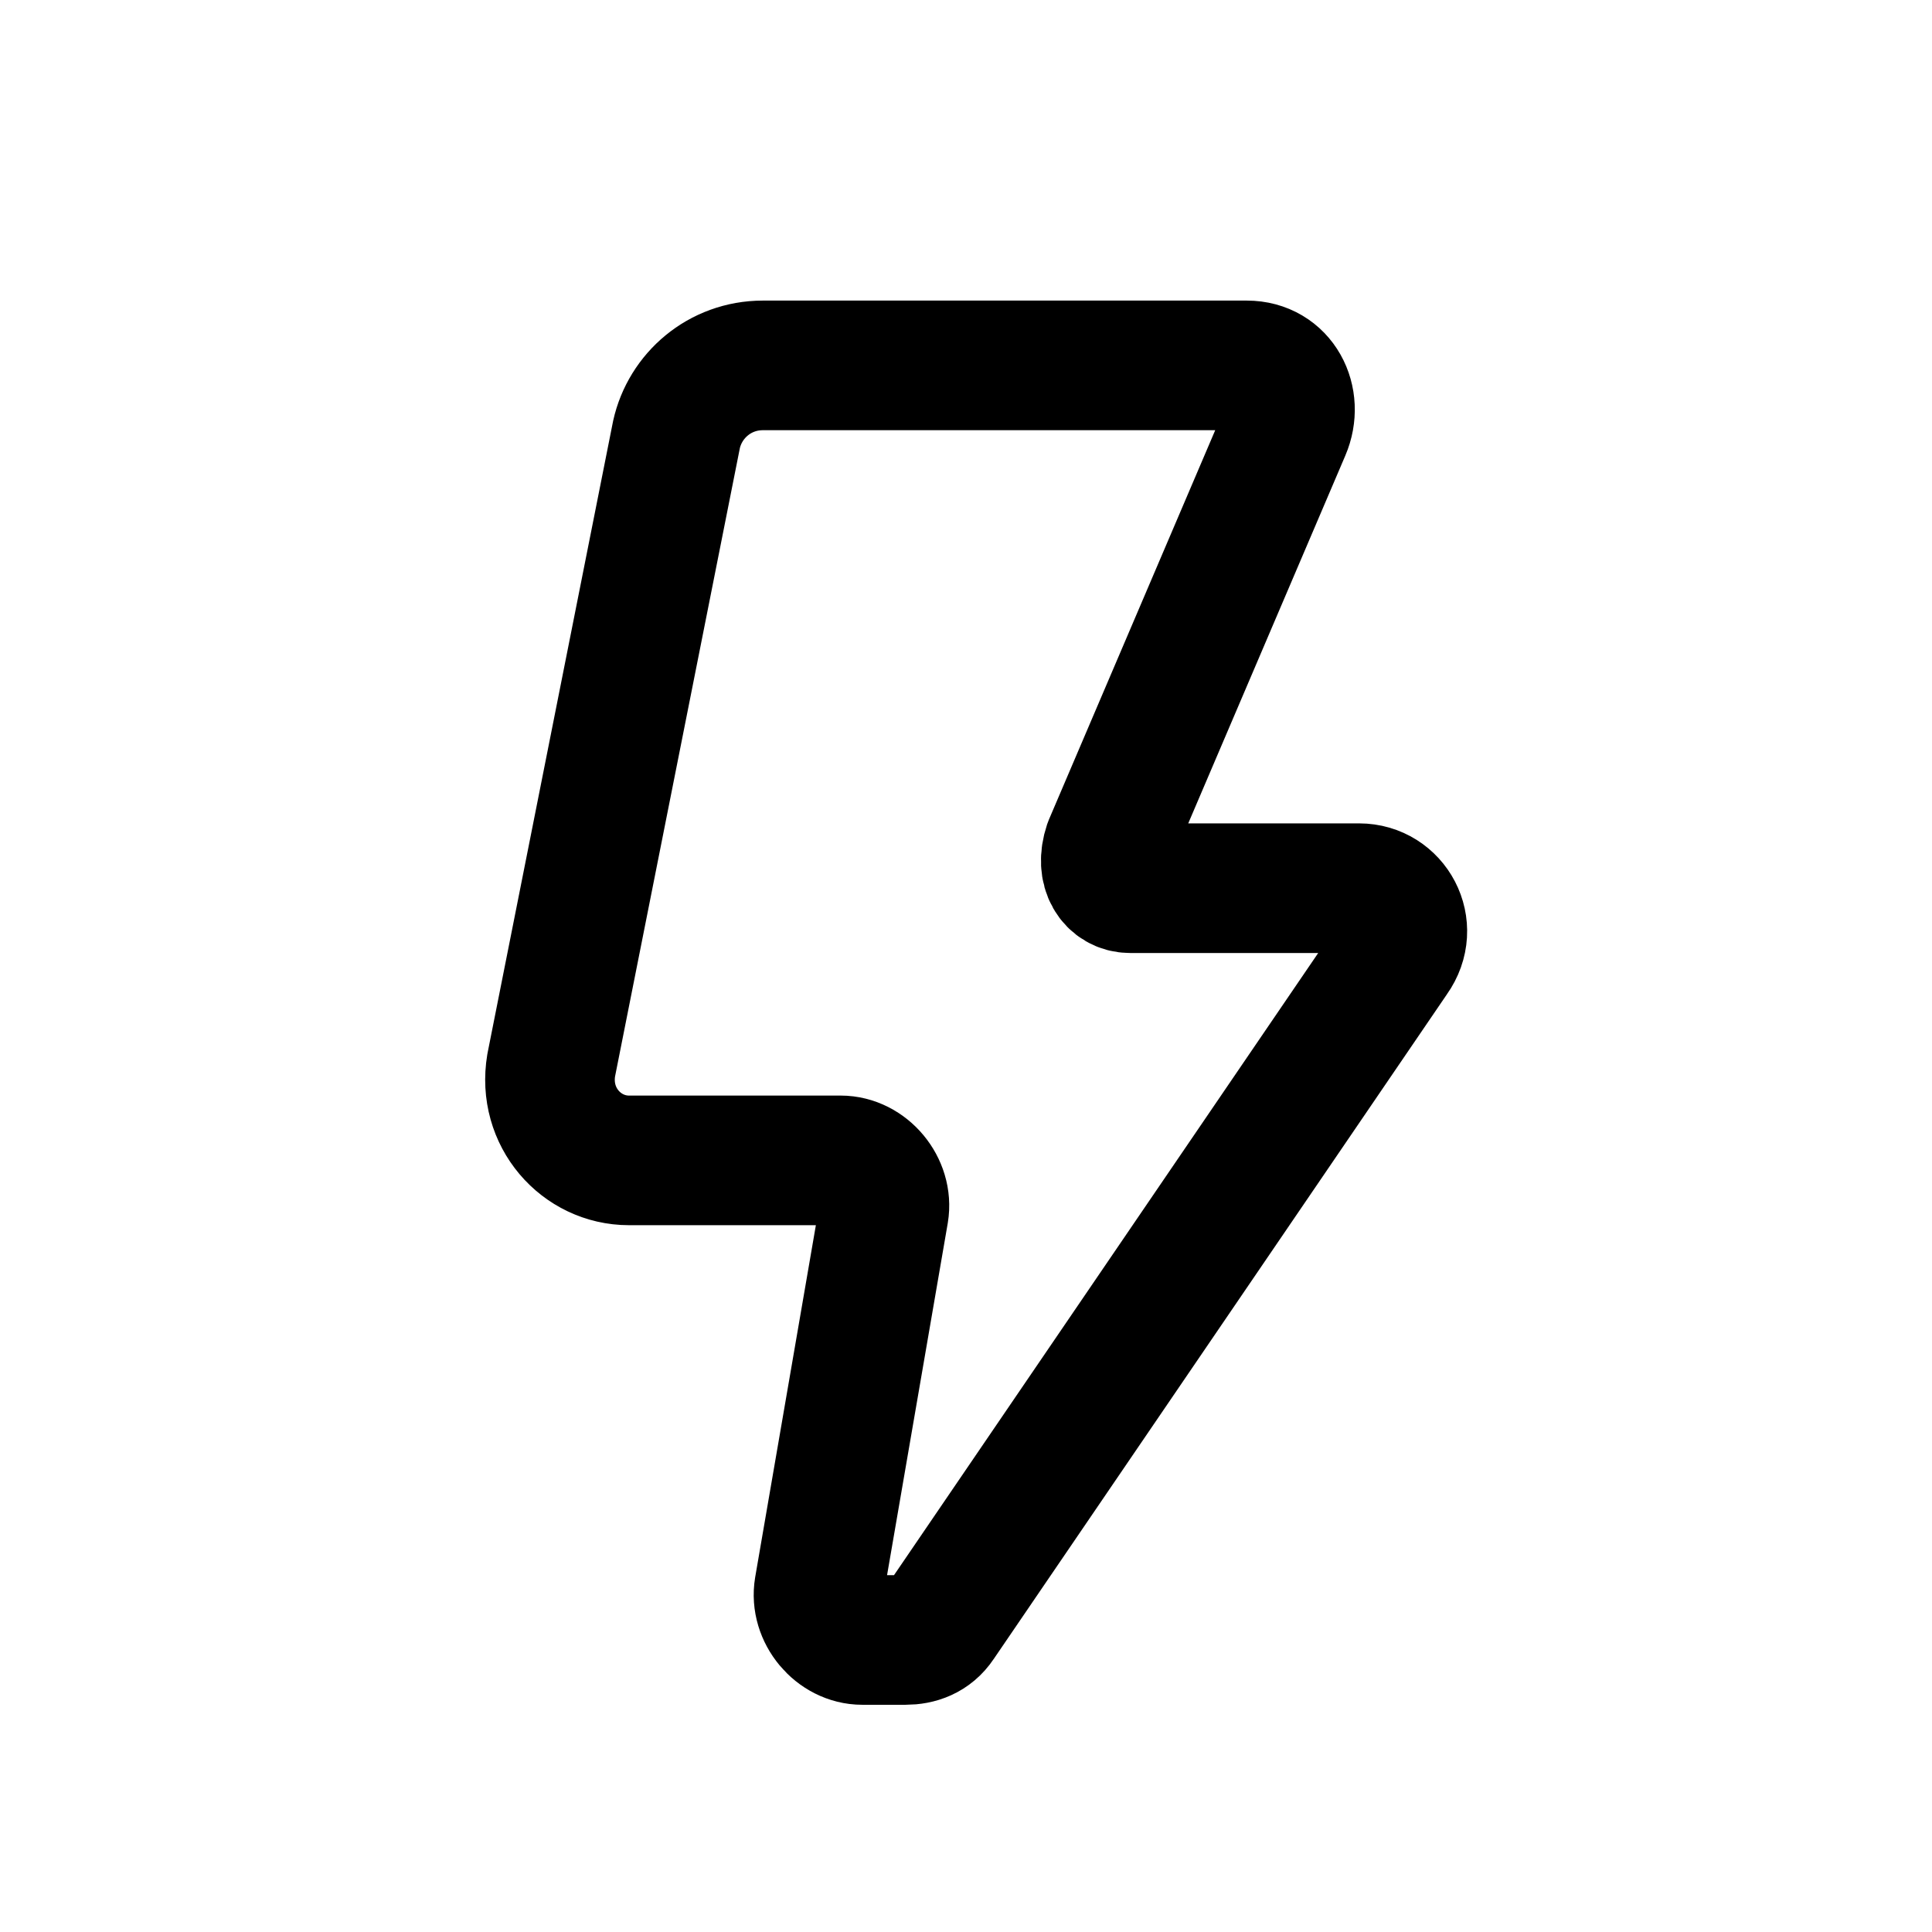 <?xml version="1.0" encoding="UTF-8"?>
<!-- Uploaded to: SVG Repo, www.svgrepo.com, Generator: SVG Repo Mixer Tools -->
<svg width="800px" height="800px" version="1.1" viewBox="144 144 512 512" xmlns="http://www.w3.org/2000/svg">
 <path transform="matrix(11.45 0 0 11.45 148.09 148.09)" d="m25.8 20.2h5.3c0.8 0 1.3 0.9 0.8 1.6l-10.5 15.4c-0.2 0.3-0.5 0.4-0.8 0.4h-1c-0.6 0-1.1-0.6-1-1.2l1.5-8.7c0.1-0.6-0.4-1.2-1-1.2h-4.9c-1.1 0-2-1-1.8-2.2l2.9-14.6c0.2-0.9 1-1.6 2-1.6h11.2c0.8 0 1.2 0.8 0.9 1.5l-4.1 9.6c-0.201 0.6 0.099 1 0.499 1zm0 0" fill="none" stroke="#000000" stroke-linecap="round" stroke-linejoin="round" stroke-miterlimit="10" stroke-width="3"/>
</svg>